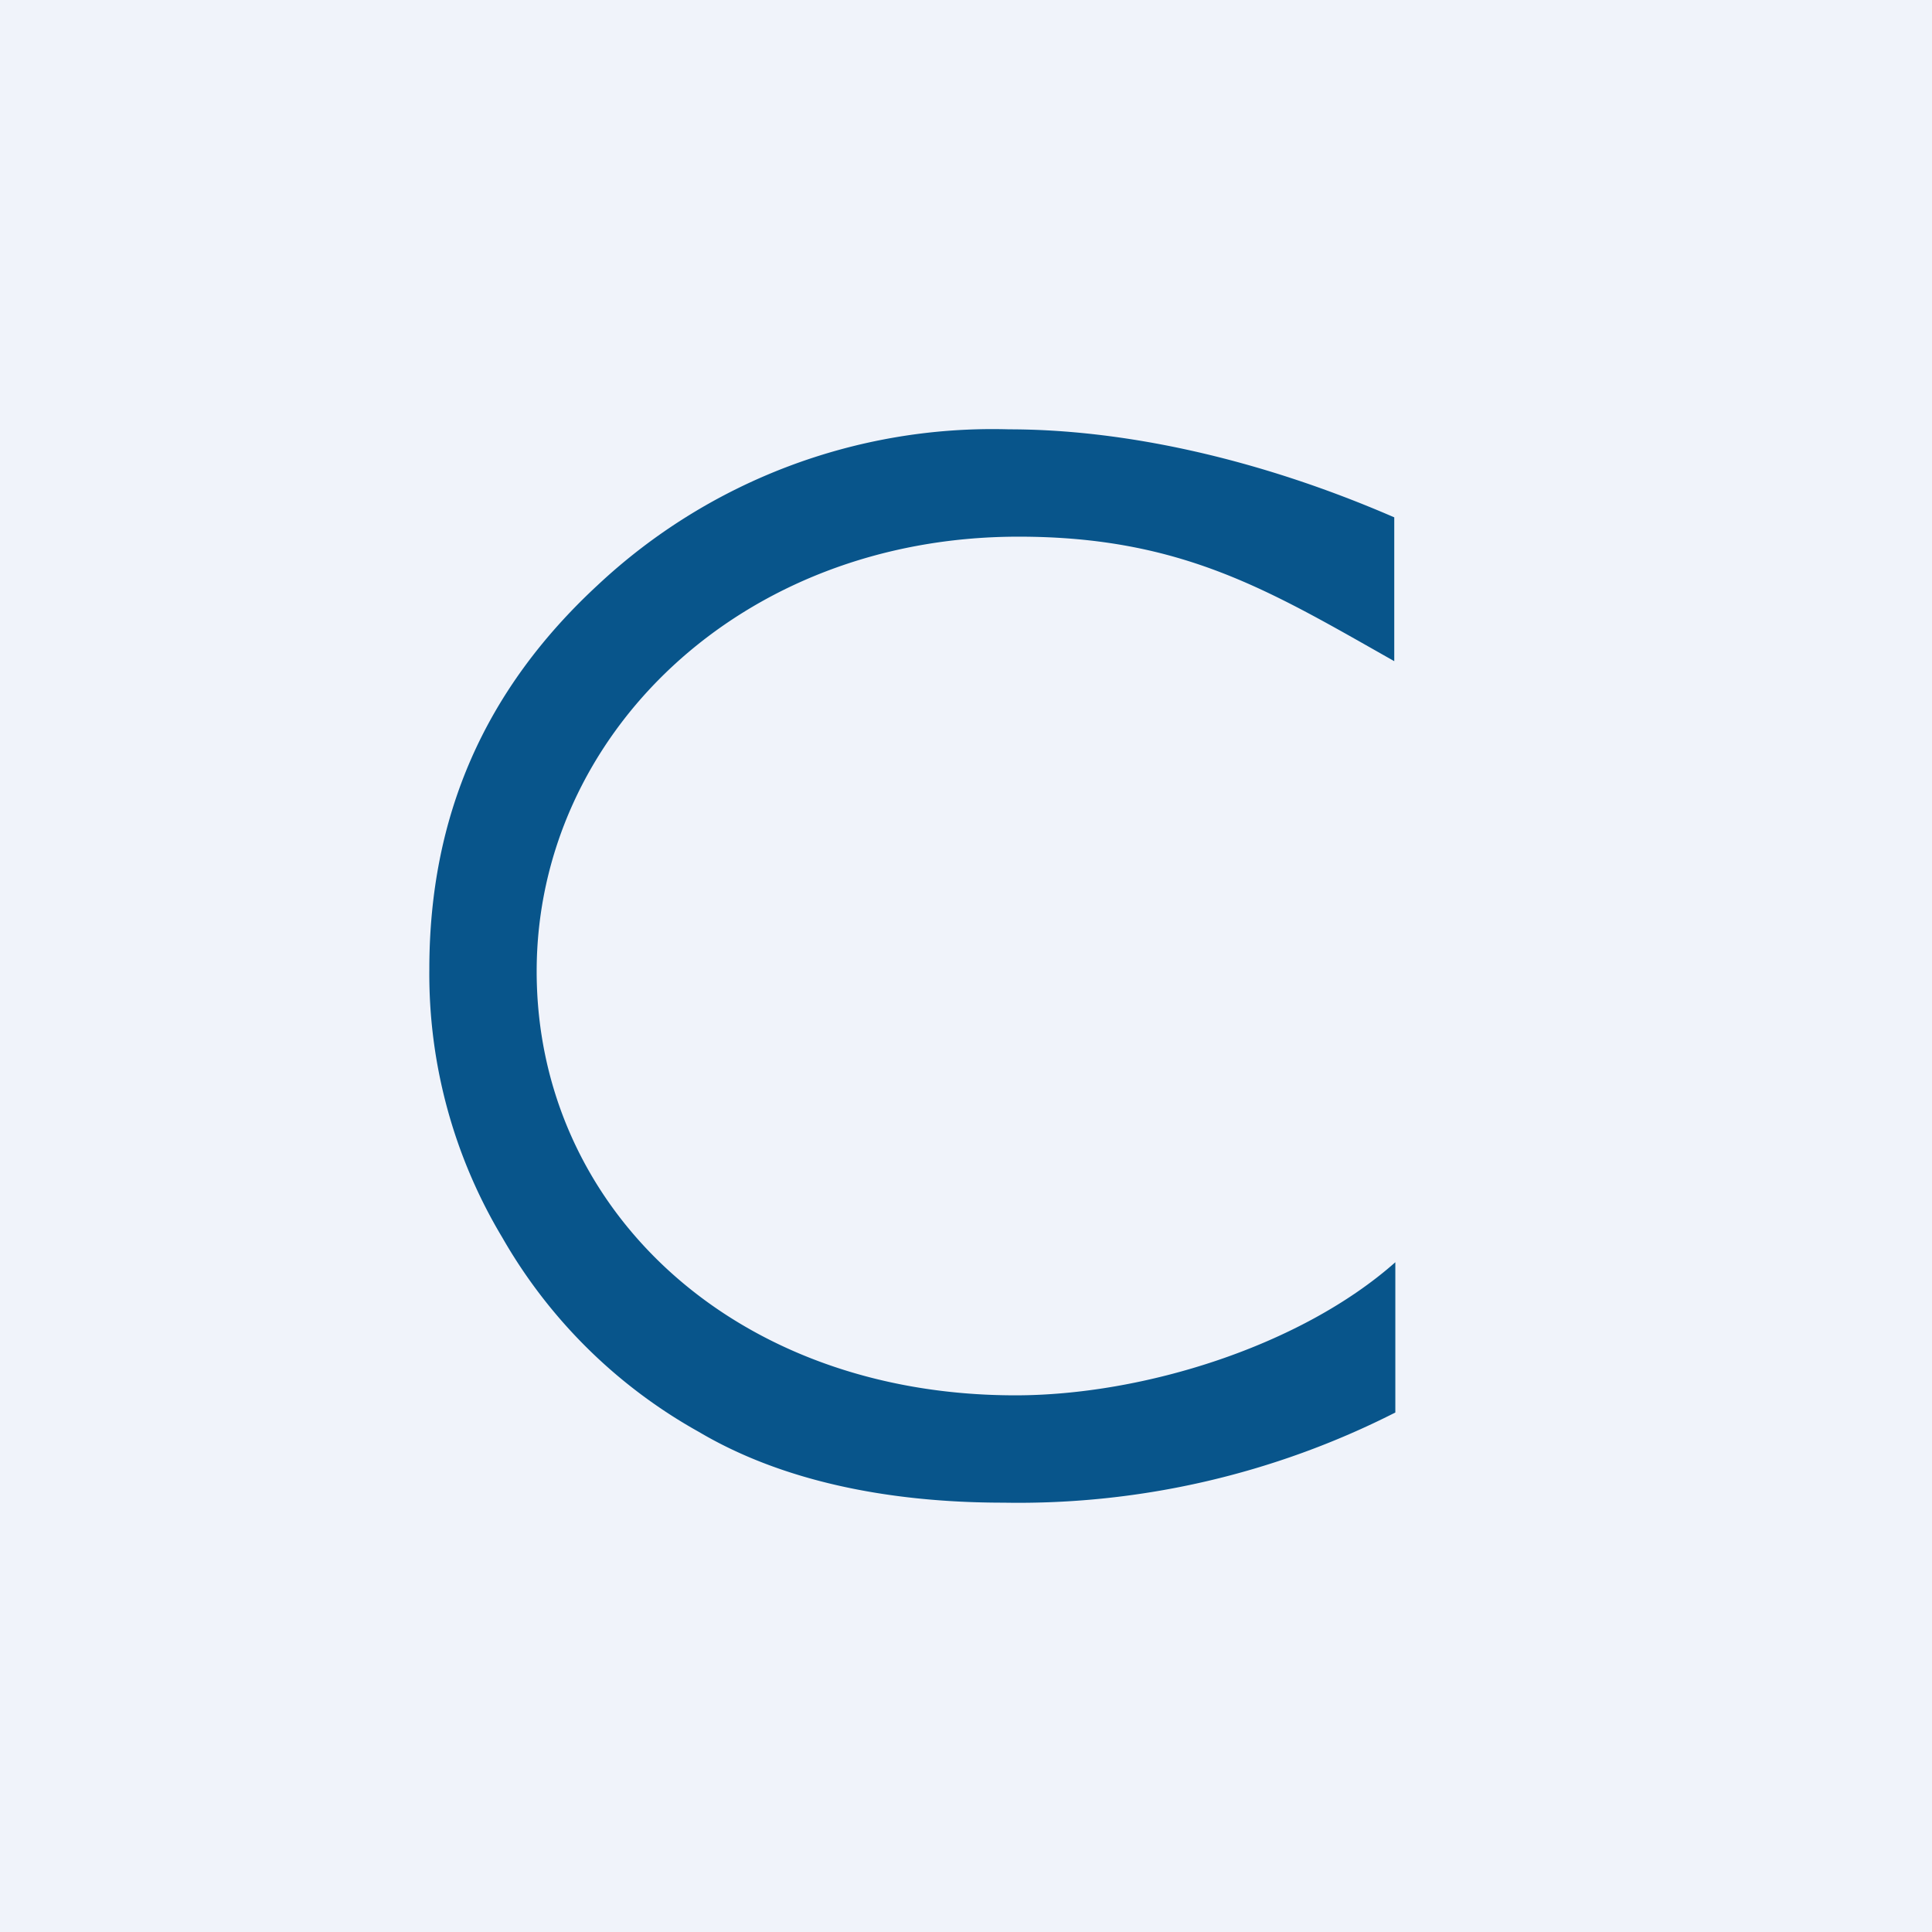 <!-- by TradingView --><svg width="18" height="18" viewBox="0 0 18 18" xmlns="http://www.w3.org/2000/svg"><path fill="#F0F3FA" d="M0 0h18v18H0z"/><path d="M13 11.76v1.4a7.75 7.75 0 0 1-3.65.84c-1.1 0-2.08-.21-2.84-.66a4.8 4.8 0 0 1-1.83-1.81A4.77 4.77 0 0 1 4 9.03c0-1.42.51-2.6 1.57-3.58A5.38 5.38 0 0 1 9.4 4c1.05 0 2.3.26 3.59.82v1.34C11.84 5.51 11.02 5 9.49 5 6.89 5 5 6.86 5 9.05 5 11.25 6.83 13 9.46 13c1.19 0 2.66-.46 3.54-1.24Z" fill="#08558B"/></svg>